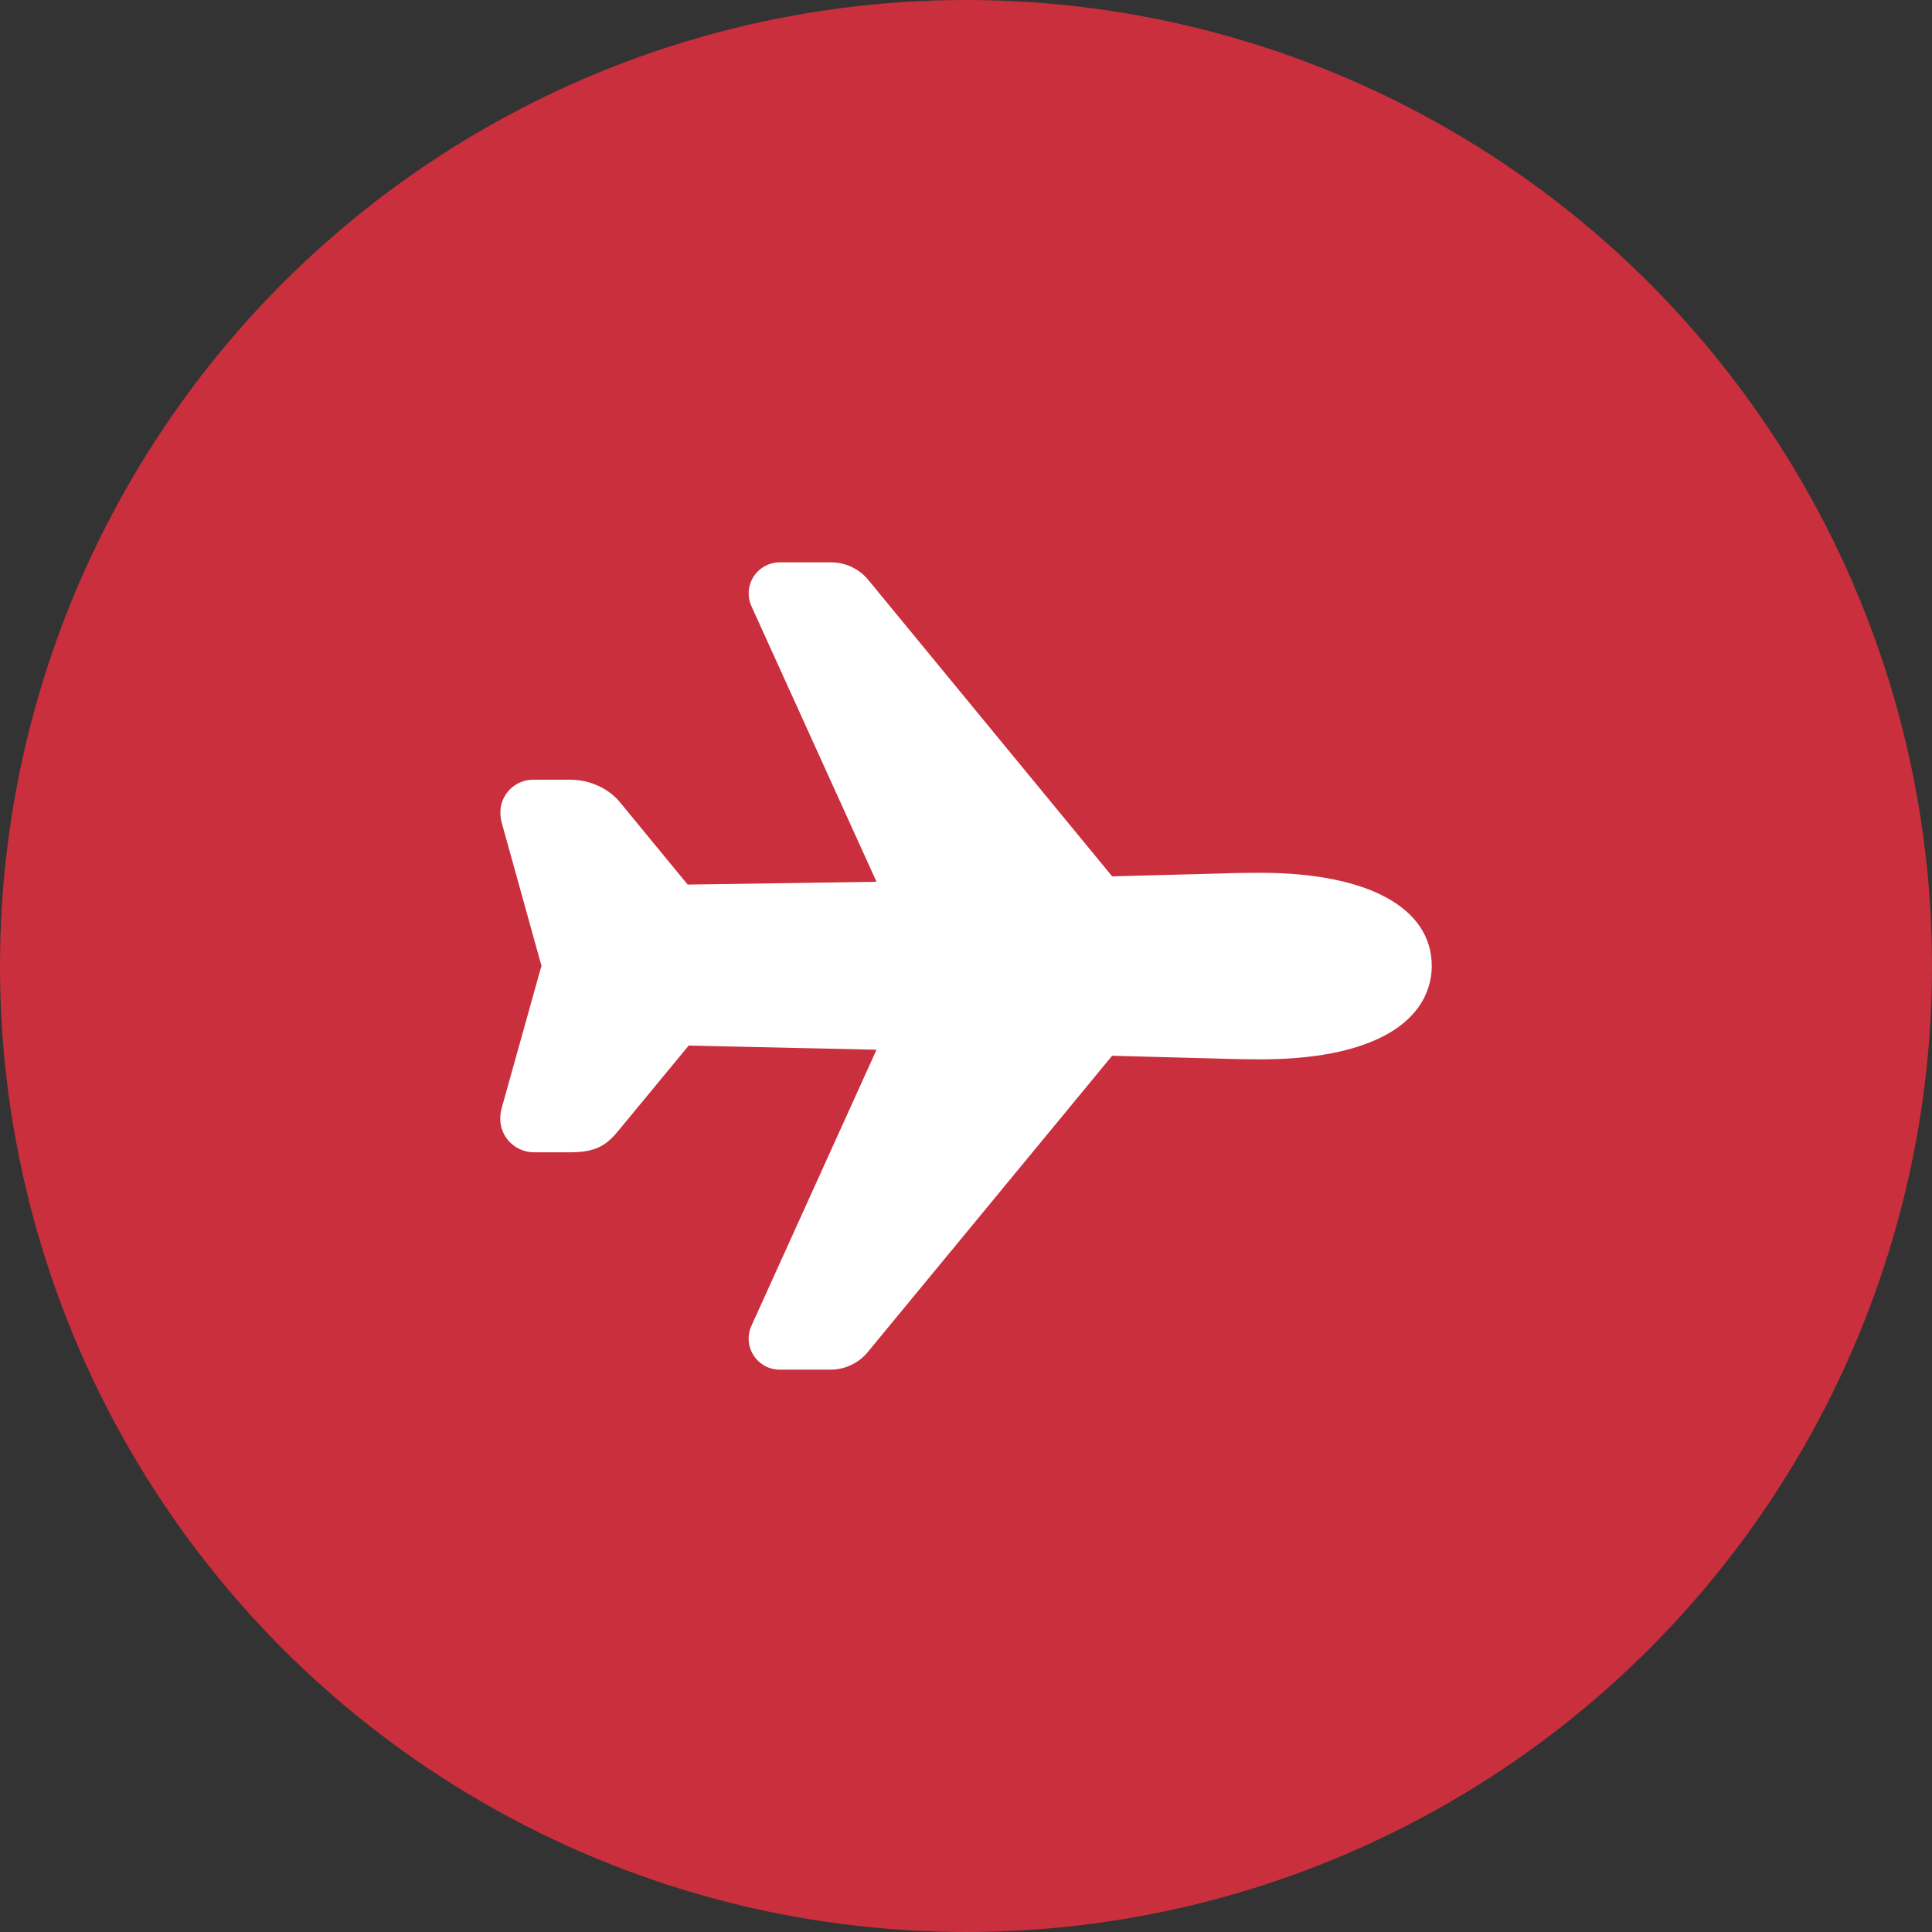 <svg width="70" height="70" viewBox="0 0 70 70" fill="none" xmlns="http://www.w3.org/2000/svg">
<rect x="0" y="0" width="70" height="70" fill="#333333" stroke="none"/>
<circle cx="35" cy="35" r="35" fill="#CA2F3D"/>
<path d="M30.122 49.625H28.25C28.062 49.625 27.877 49.578 27.712 49.488C27.547 49.398 27.407 49.268 27.305 49.11C27.203 48.952 27.142 48.77 27.128 48.583C27.115 48.395 27.148 48.207 27.226 48.036L31.758 38.034L24.952 37.883L22.47 40.89C21.997 41.485 21.619 41.75 20.656 41.75H19.396C19.197 41.756 18.999 41.715 18.819 41.628C18.639 41.542 18.482 41.413 18.363 41.254C18.195 41.028 18.031 40.645 18.191 40.1L19.585 35.108C19.595 35.07 19.608 35.033 19.622 34.996C19.623 34.993 19.623 34.989 19.622 34.986C19.607 34.949 19.595 34.912 19.585 34.874L18.19 29.85C18.038 29.315 18.204 28.941 18.37 28.721C18.481 28.573 18.626 28.454 18.792 28.372C18.958 28.29 19.141 28.248 19.326 28.25H20.656C21.376 28.25 22.074 28.573 22.484 29.094L24.915 32.05L31.758 31.949L27.227 21.965C27.149 21.794 27.116 21.605 27.13 21.418C27.143 21.23 27.204 21.049 27.305 20.891C27.407 20.733 27.547 20.603 27.712 20.513C27.877 20.423 28.062 20.375 28.25 20.375H30.142C30.406 20.38 30.666 20.445 30.901 20.564C31.137 20.684 31.342 20.854 31.503 21.064L40.295 31.752L44.357 31.645C44.655 31.628 45.479 31.623 45.669 31.623C49.555 31.625 51.875 32.886 51.875 35C51.875 35.665 51.609 36.898 49.831 37.683C48.781 38.147 47.381 38.382 45.668 38.382C45.479 38.382 44.657 38.376 44.356 38.36L40.294 38.252L31.48 48.94C31.32 49.148 31.114 49.318 30.879 49.437C30.644 49.556 30.385 49.62 30.122 49.625Z" fill="white"/>
</svg>
